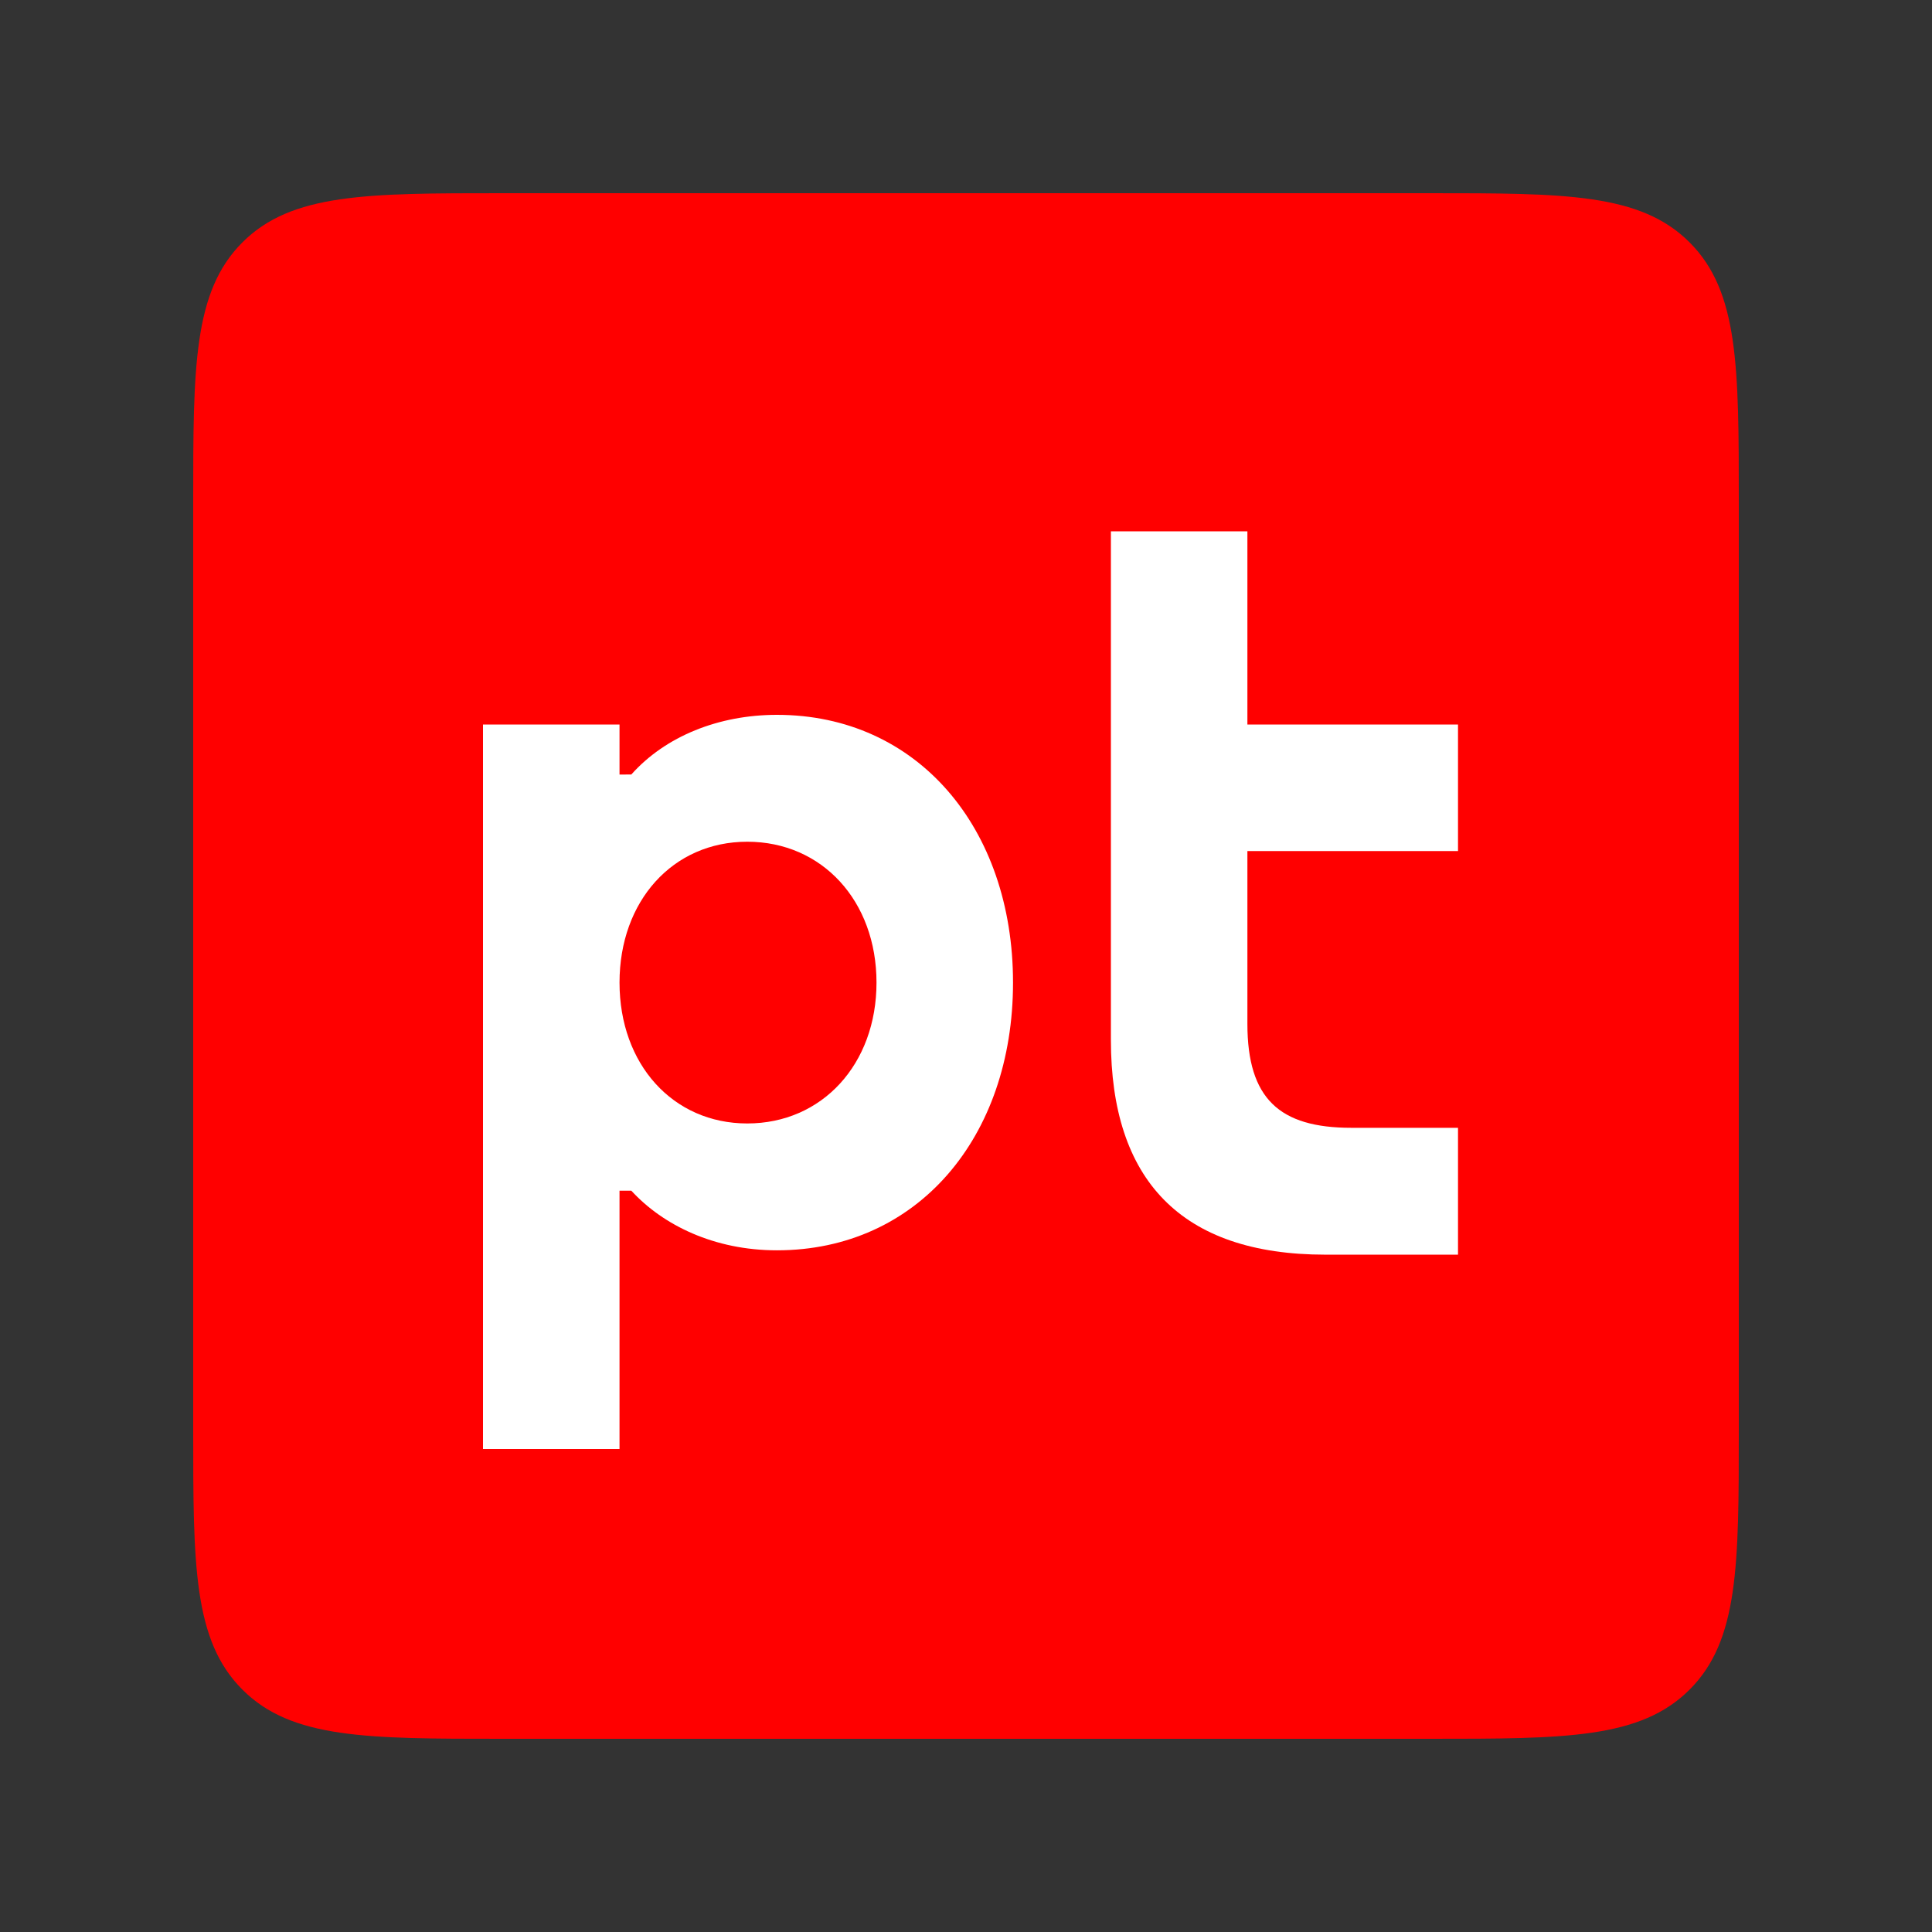 <svg width="80" height="80" viewBox="0 0 80 80" fill="none" xmlns="http://www.w3.org/2000/svg">
<rect x="0" y="0" width="80" height="80" fill="#333333" stroke="none"/>
<path fill-rule="evenodd" clip-rule="evenodd" d="M8 59.2C8 64.809 8 67.927 10.037 69.963C12.073 72 15.191 72 20.8 72H59.2C64.809 72 67.927 72 69.963 69.963C72 67.927 72 64.809 72 59.2V20.8C72 15.191 72 12.073 69.963 10.037C67.927 8 64.809 8 59.2 8H20.8C15.191 8 12.073 8 10.037 10.037C8 12.073 8 15.191 8 20.8V59.2Z" fill="#FF0000"/>
<path d="M51.652 35.24H60.373V30H51.652V22H46V43.061C46 48.825 48.871 51.953 54.886 51.953H60.373V46.7H55.955C52.985 46.7 51.652 45.498 51.652 42.392V35.24Z" fill="white"/>
<path fill-rule="evenodd" clip-rule="evenodd" d="M32.172 29.6C29.759 29.6 27.556 30.485 26.141 32.071L25.653 32.072V30H20V60H25.653V49.303H26.141C27.451 50.731 29.575 51.773 32.172 51.773C37.982 51.773 41.947 47.099 41.947 40.687C41.947 34.275 37.982 29.6 32.172 29.6ZM30.942 46.52C27.861 46.52 25.653 44.066 25.653 40.687C25.653 37.307 27.861 34.854 30.942 34.854C34.043 34.854 36.294 37.307 36.294 40.687C36.294 44.066 34.043 46.52 30.942 46.52Z" fill="white"/>
</svg>
